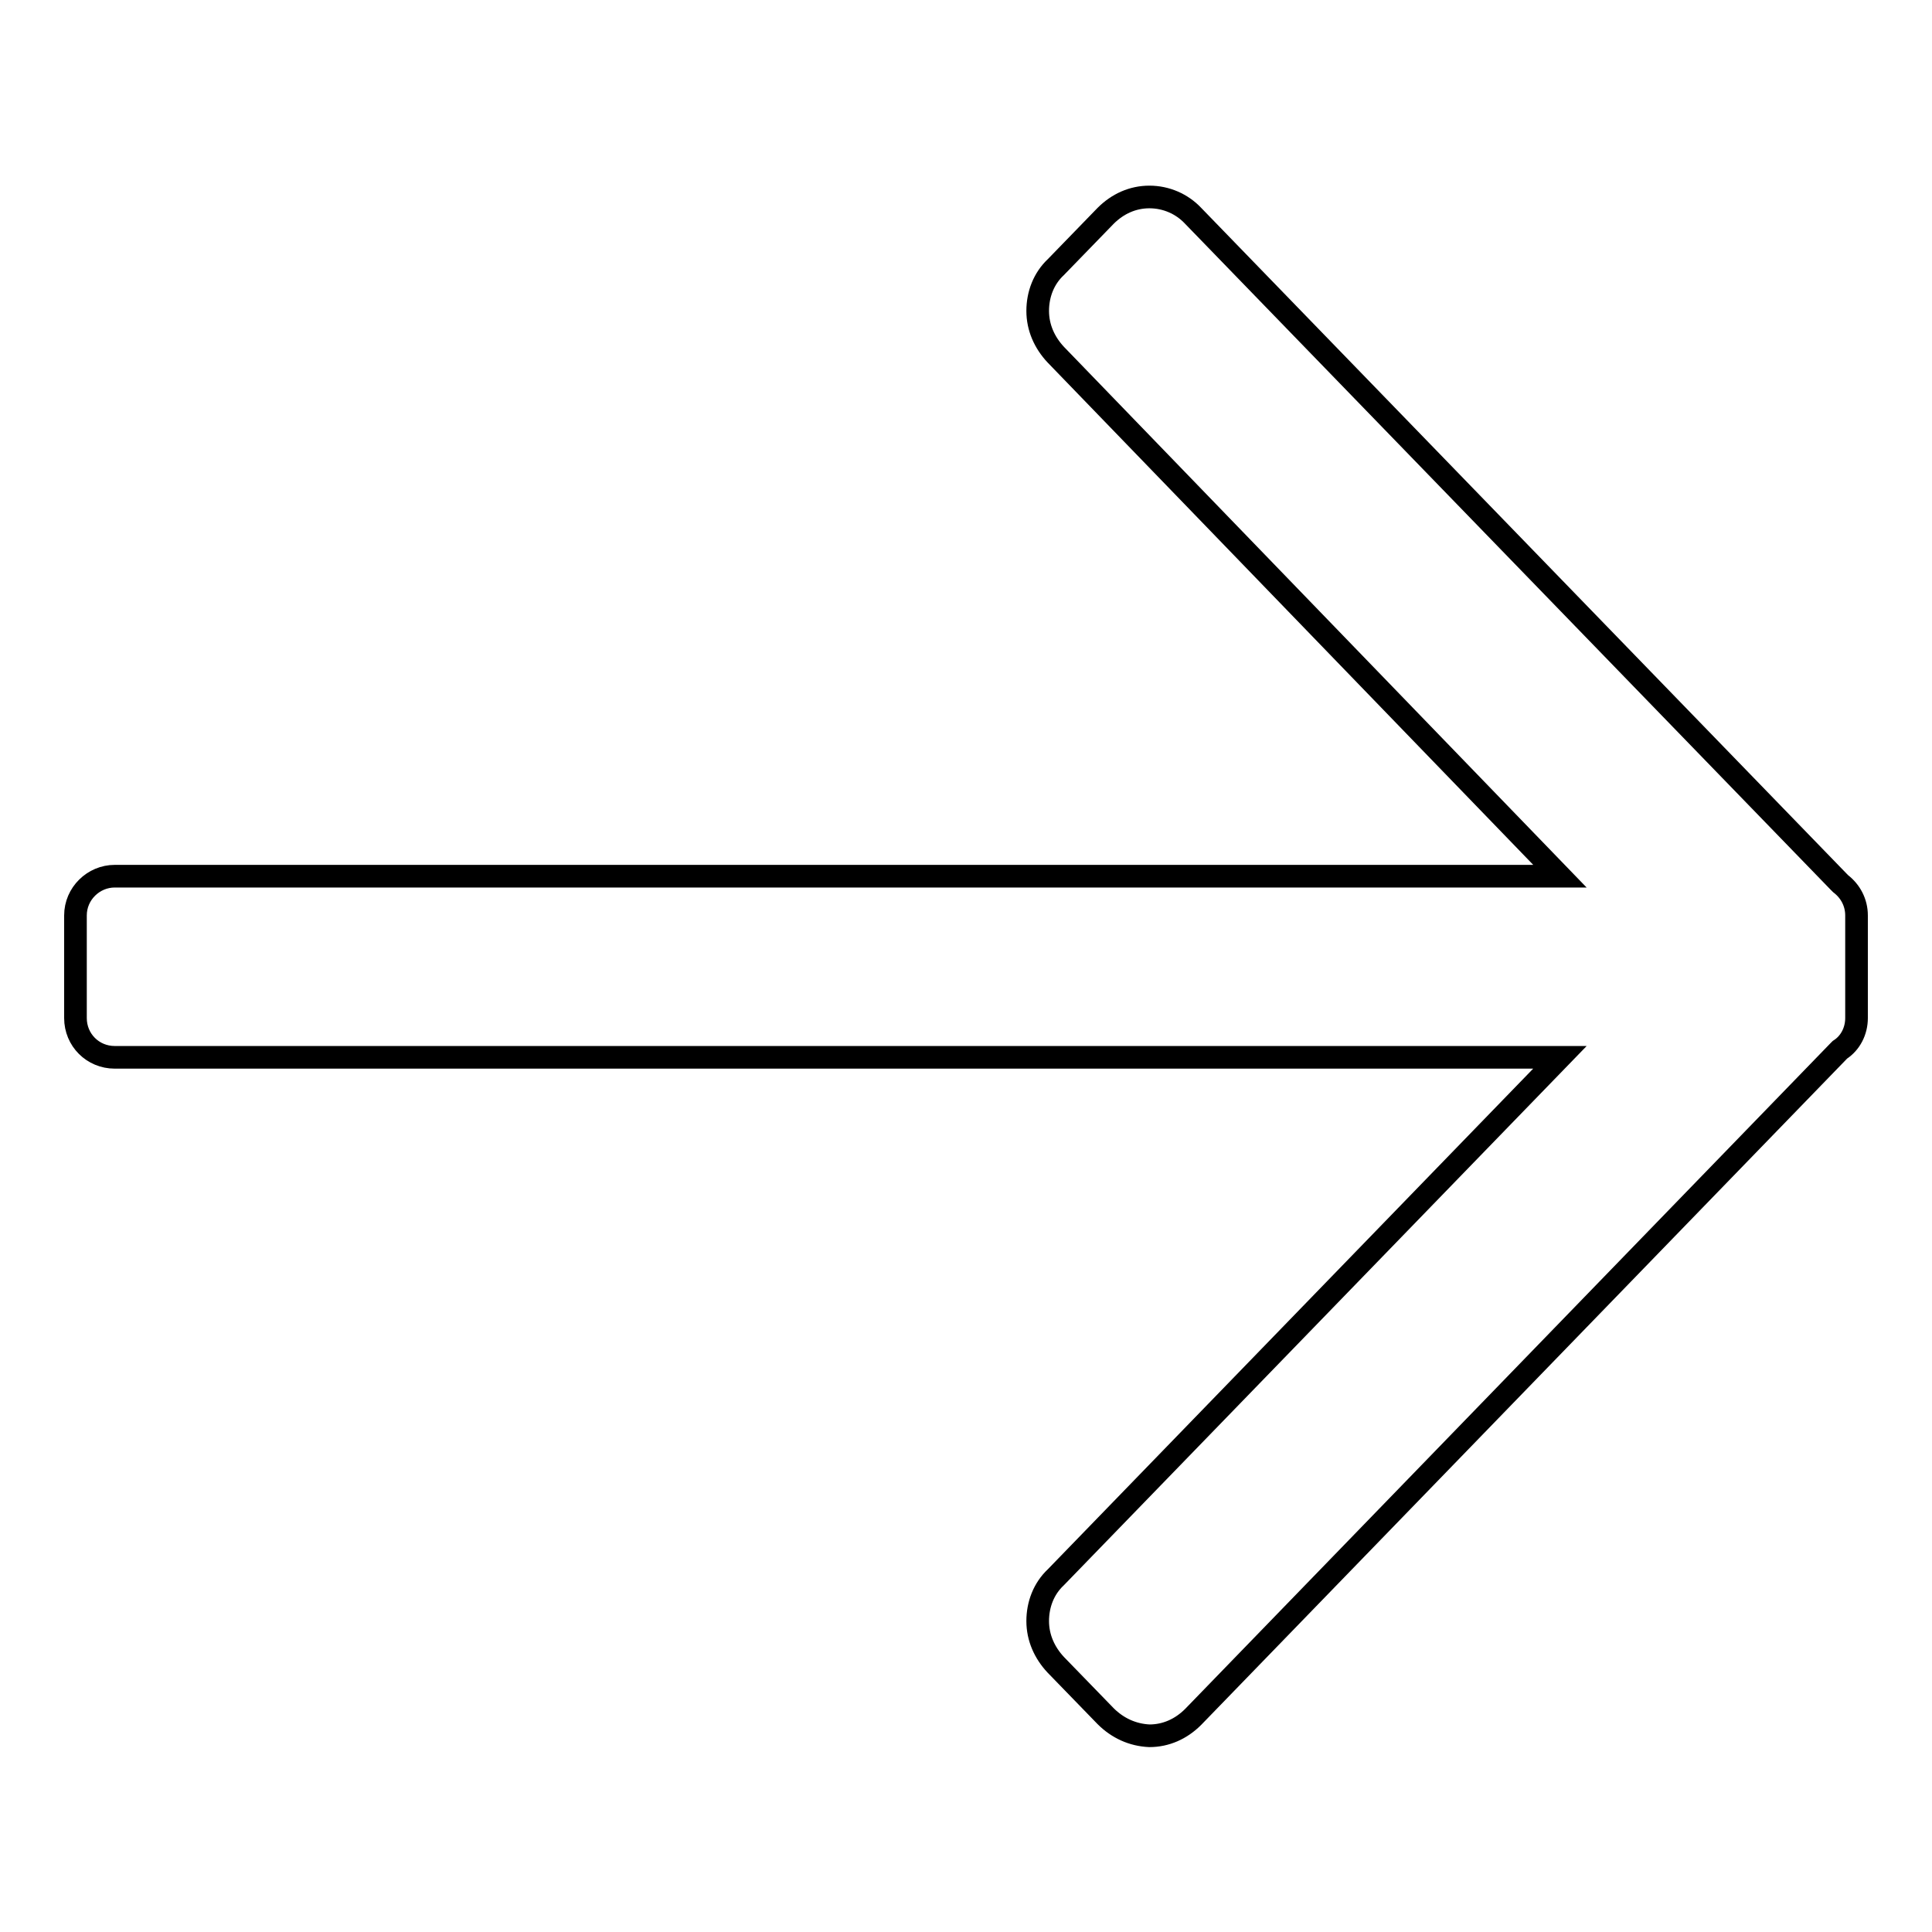 <?xml version="1.0" encoding="utf-8"?>
<!-- Svg Vector Icons : http://www.onlinewebfonts.com/icon -->
<!DOCTYPE svg PUBLIC "-//W3C//DTD SVG 1.1//EN" "http://www.w3.org/Graphics/SVG/1.1/DTD/svg11.dtd">
<svg version="1.1" xmlns="http://www.w3.org/2000/svg" xmlns:xlink="http://www.w3.org/1999/xlink" x="0px" y="0px" viewBox="0 0 256 256" enable-background="new 0 0 256 256" xml:space="preserve">
<g> <path stroke-width="3" fill-opacity="0" stroke="#000000"  d="M146.5,227.4l-6.6-6.8c-1.5-1.6-2.4-3.6-2.4-5.8c0-2.2,0.8-4.3,2.4-5.8l66.8-68.9H15.2 c-2.9,0-5.2-2.3-5.2-5.2v-13.6c0-2.9,2.4-5.2,5.2-5.2h191.5L139.9,47c-1.5-1.6-2.4-3.6-2.4-5.8c0-2.2,0.8-4.3,2.4-5.8l6.6-6.8 c1.6-1.6,3.6-2.5,5.8-2.5c2.2,0,4.3,0.9,5.8,2.5l85.5,88.2c0.1,0.1,0.2,0.2,0.3,0.3c1.3,1,2.1,2.5,2.1,4.2v13.6 c0,1.7-0.8,3.3-2.2,4.2c-0.1,0.1-0.1,0.1-0.2,0.2l-85.5,88.2c-1.6,1.6-3.6,2.5-5.8,2.5C150.1,229.9,148.1,229,146.5,227.4z"/></g>
</svg>